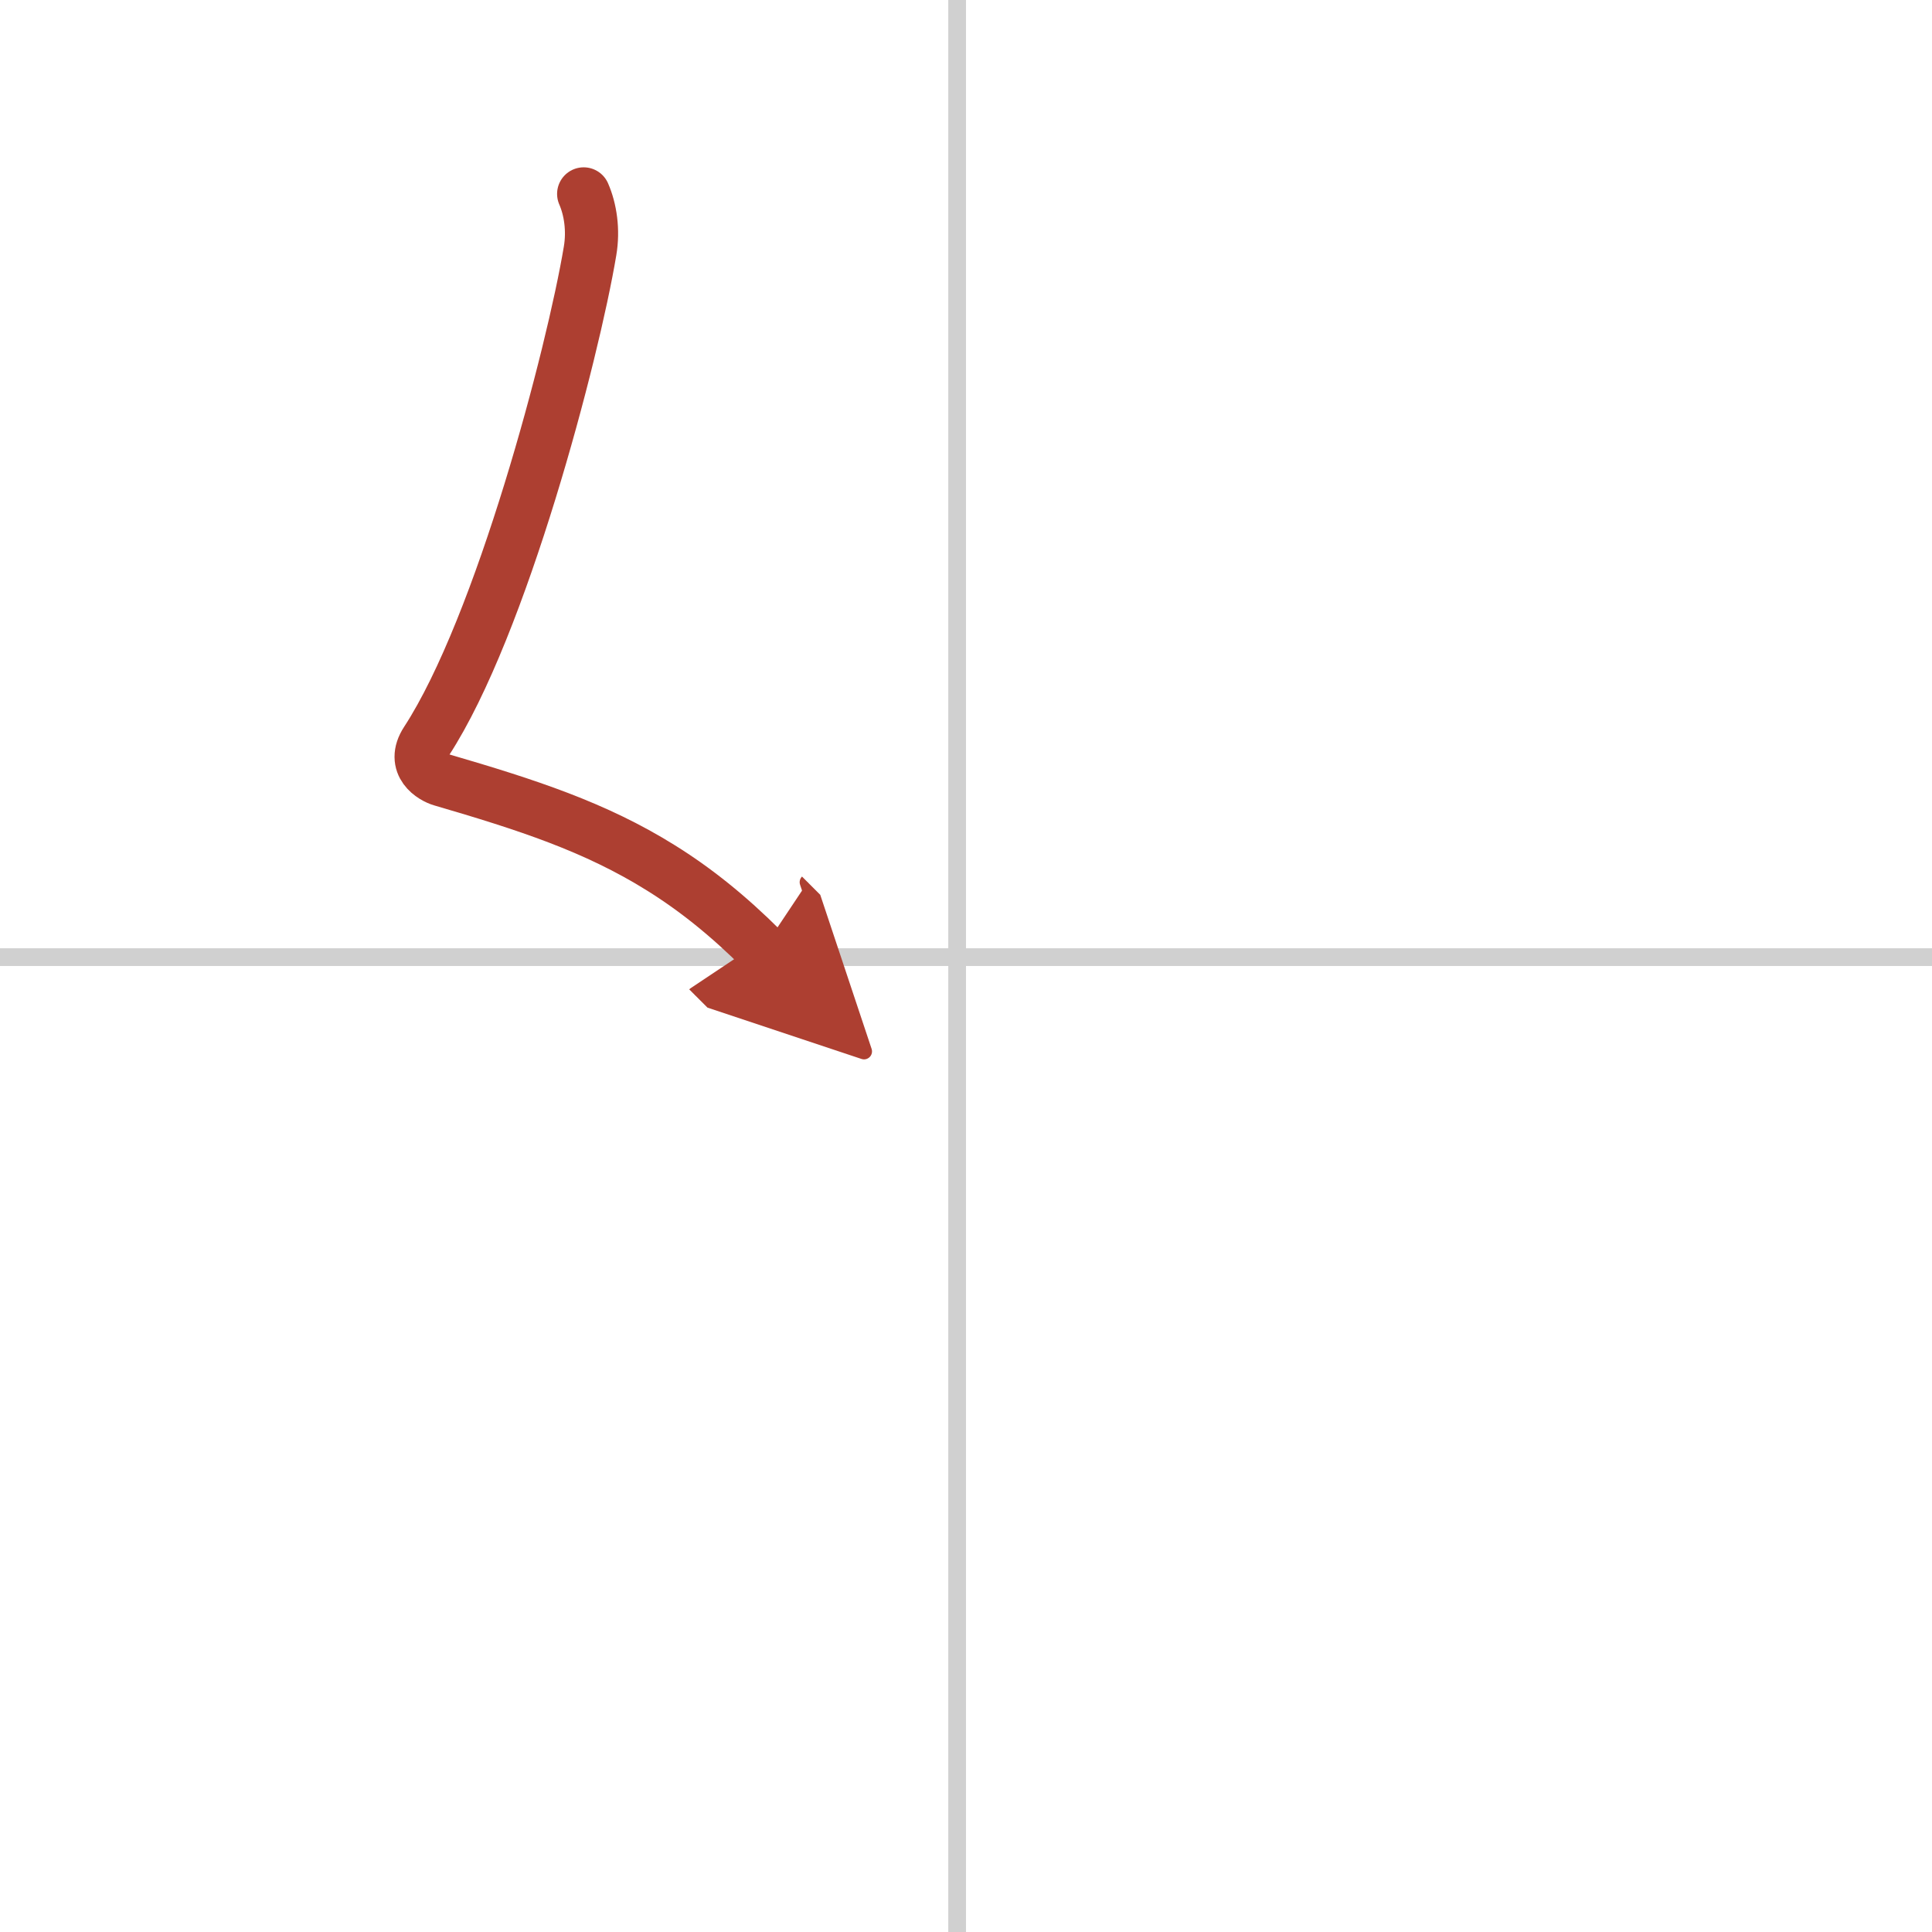 <svg width="400" height="400" viewBox="0 0 109 109" xmlns="http://www.w3.org/2000/svg"><defs><marker id="a" markerWidth="4" orient="auto" refX="1" refY="5" viewBox="0 0 10 10"><polyline points="0 0 10 5 0 10 1 5" fill="#ad3f31" stroke="#ad3f31"/></marker></defs><g fill="none" stroke-linecap="round" stroke-linejoin="round" stroke-width="3"><rect width="100%" height="100%" fill="#fff" stroke="#fff"/><line x1="54" x2="54" y2="109" stroke="#d0d0d0" stroke-width="1"/><line x2="109" y1="54" y2="54" stroke="#d0d0d0" stroke-width="1"/><path d="m32.93 10.94c0.38 0.87 0.56 2.04 0.36 3.22-0.97 5.8-5 21.17-9.23 27.66-0.87 1.33 0.37 2.04 0.86 2.18 4.79 1.4 8.66 2.65 12.36 4.96 1.93 1.2 3.8 2.69 5.74 4.63" marker-end="url(#a)" stroke="#ad3f31"/></g></svg>
